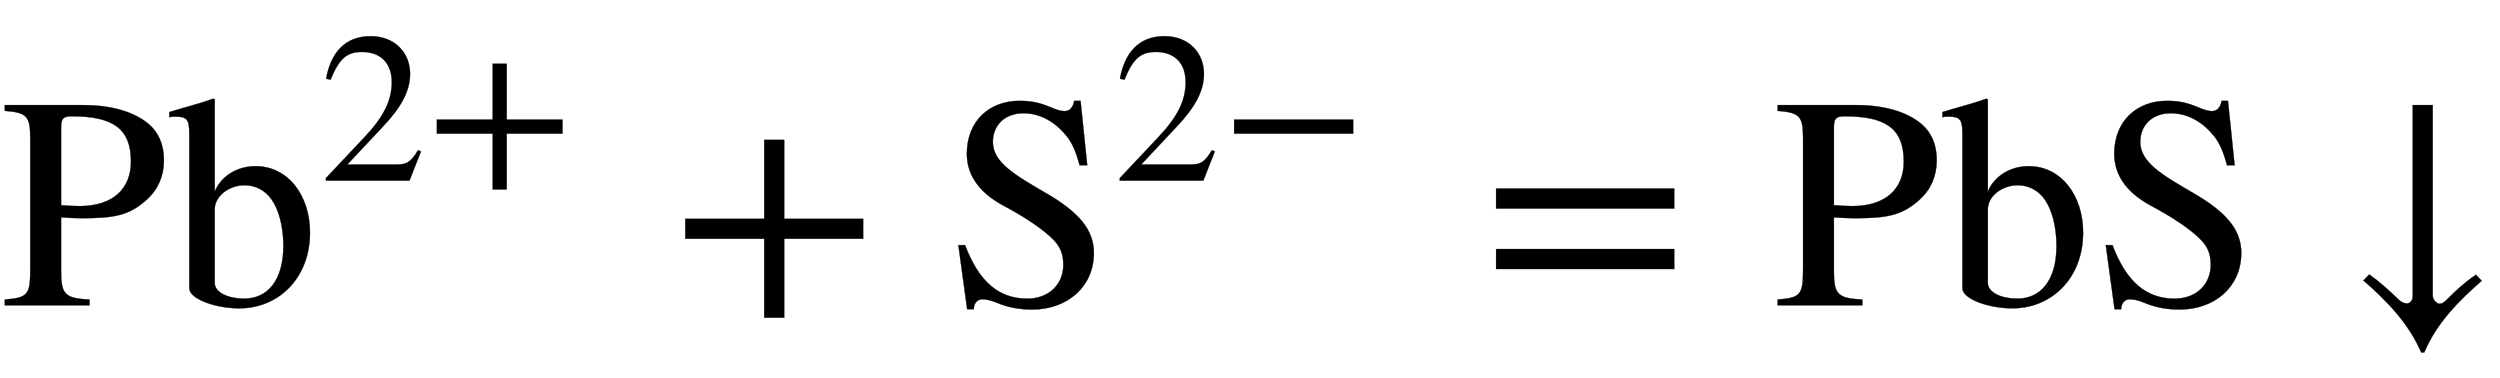 <svg xmlns="http://www.w3.org/2000/svg" xmlns:xlink="http://www.w3.org/1999/xlink" data-style="vertical-align:-.555ex" width="19.2ex" height="2.9ex" aria-labelledby="MathJax-SVG-1-Title" viewBox="0 -1009.4 8266.5 1248.4"><defs aria-hidden="true"><path id="a" stroke-width="1" d="M16 662h259c100 0 172-25 217-63 33-28 50-69 50-119 0-53-20-98-57-131-58-52-107-61-214-61-26 0-42 1-69 3V112c0-76 13-89 94-93V0H16v19c78 6 84 17 84 103v429c0 74-10 86-84 92v19zm186-73V331c23-2 41-3 61-3 110 0 170 57 170 147 0 110-60 150-196 150-29 0-35-9-35-36z"/><path id="b" stroke-width="1" d="M153 681V376c21 51 74 84 135 84 107 0 180-96 180-220C468 92 366-10 234-10 153-10 69 22 69 56v510c0 50-8 58-49 58-7 0-12-1-17-2v17l30 9c47 14 73 20 115 35zm0-363V74c0-32 45-52 97-52 39 0 71 15 93 43 24 30 37 74 37 132 0 60-14 118-39 153-21 30-53 47-89 47-53 0-99-37-99-79z"/><path id="c" stroke-width="1" d="M474 137L420 0H29v12l178 189c94 99 130 175 130 260 0 91-54 141-139 141-72 0-107-32-147-130l-21 5c21 117 85 199 208 199 113 0 185-77 185-176 0-79-39-154-128-248L130 76h234c42 0 63 11 96 67z"/><path id="d" stroke-width="1" d="M636 220H375V-41h-66v261H48v66h261v261h66V286h261v-66z"/><path id="e" stroke-width="1" d="M469 463h-25c-12 44-23 70-41 94-35 45-85 78-145 78-62 0-101-40-101-95 0-68 74-110 179-171 106-62 155-120 155-196 0-112-88-187-204-187-42 0-81 7-118 23-19 8-36 11-47 11-15 0-28-12-28-33H72L43 199h22C111 78 176 22 271 22c70 0 119 46 119 112 0 35-10 58-29 79-35 38-104 82-168 116-90 48-122 110-122 172 0 109 75 175 174 175 41 0 67-6 105-22 18-8 34-12 44-12 17 0 28 12 32 34h21z"/><path id="f" stroke-width="1" d="M621 220H64v66h557v-66z"/><path id="g" stroke-width="1" d="M637 320H48v66h589v-66zm0-200H48v66h589v-66z"/><path id="h" stroke-width="1" d="M432 101l19-20C376 16 301-60 261-156h-10C210-60 136 16 60 82l19 20c33-23 65-52 96-82 9-9 20-14 28-14 10 0 20 8 20 26v630h66V31c0-10 12-26 22-26 9 0 15 4 25 14 28 29 63 60 96 82z"/></defs><g fill="currentColor" stroke="currentColor" stroke-width="0" aria-hidden="true" transform="scale(1 -1)"><use xlink:href="#a"/><g transform="translate(557)"><use xlink:href="#b"/><g transform="matrix(.707 0 0 .707 500 412)"><use xlink:href="#c"/><use x="500" xlink:href="#d"/></g></g><use x="2218" xlink:href="#d"/><g transform="translate(3126)"><use xlink:href="#e"/><g transform="matrix(.707 0 0 .707 556 412)"><use xlink:href="#c"/><use x="500" xlink:href="#f"/></g></g><use x="4899" xlink:href="#g"/><use x="5862" xlink:href="#a"/><use x="6420" xlink:href="#b"/><use x="6920" xlink:href="#e"/><use x="7755" xlink:href="#h"/></g></svg>